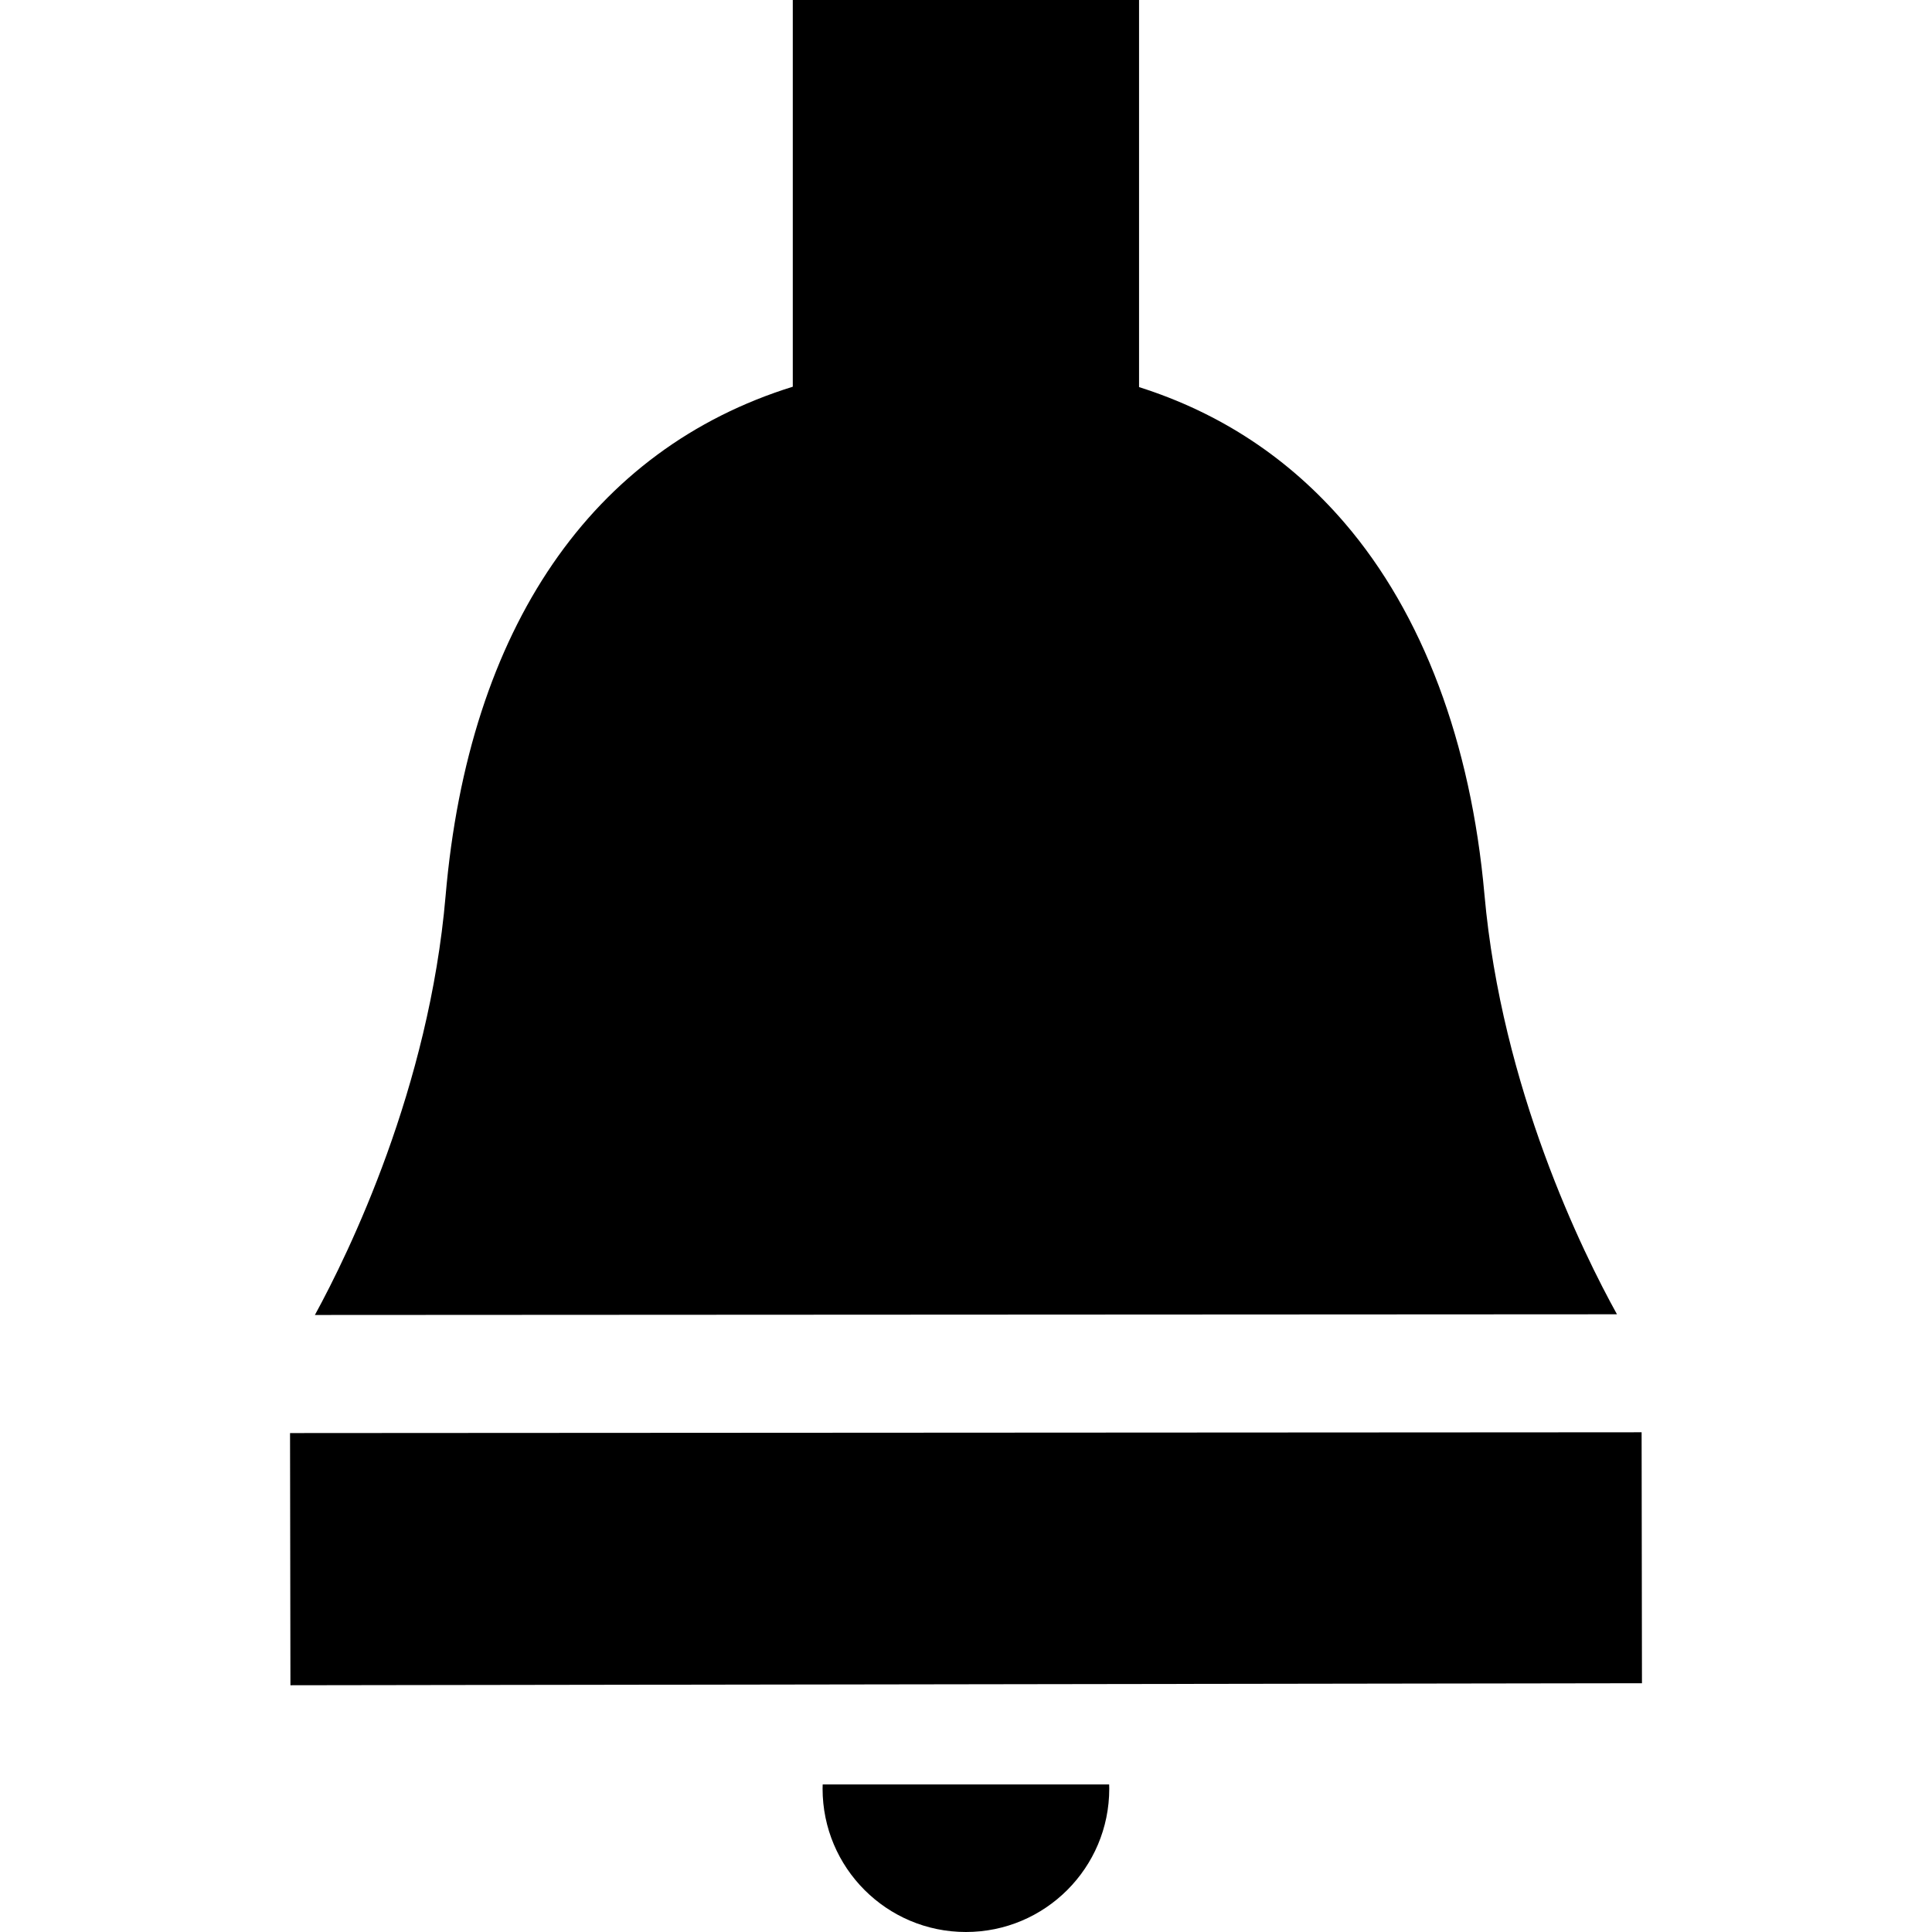 <?xml version="1.0" encoding="iso-8859-1"?>
<!-- Uploaded to: SVG Repo, www.svgrepo.com, Generator: SVG Repo Mixer Tools -->
<svg fill="#000000" height="800px" width="800px" version="1.1" id="Layer_1" xmlns="http://www.w3.org/2000/svg" xmlns:xlink="http://www.w3.org/1999/xlink" 
	 viewBox="0 0 512 512" xml:space="preserve">
<g>
	<g>
		<polygon points="435.044,379.568 419.402,379.579 403.76,379.589 108.146,379.756 92.504,379.766 76.863,379.777 76.967,446.608 
			435.137,446.076 		"/>
	</g>
</g>
<g>
	<g>
		<path d="M393.395,237.063c-3.587-40.355-16.392-74.402-37.029-98.448c-14.734-17.174-32.972-29.208-54.506-36.028V0h-91.764
			v102.483c-53.077,16.507-85.893,63.713-92.014,134.987c-4.369,50.866-25.527,94.339-34.63,111.013l17.706-0.01l17.477-0.01
			l274.666-0.146l17.498-0.01l17.717-0.01C419.465,331.945,397.973,288.472,393.395,237.063z"/>
	</g>
</g>
<g>
	<g>
		<path d="M293.937,472.896h-75.916c-0.01,0.372-0.028,0.742-0.028,1.118C217.993,494.993,235,512,255.979,512
			c20.979,0,37.986-17.008,37.986-37.986C293.965,473.64,293.947,473.268,293.937,472.896z"/>
	</g>
</g>
</svg>